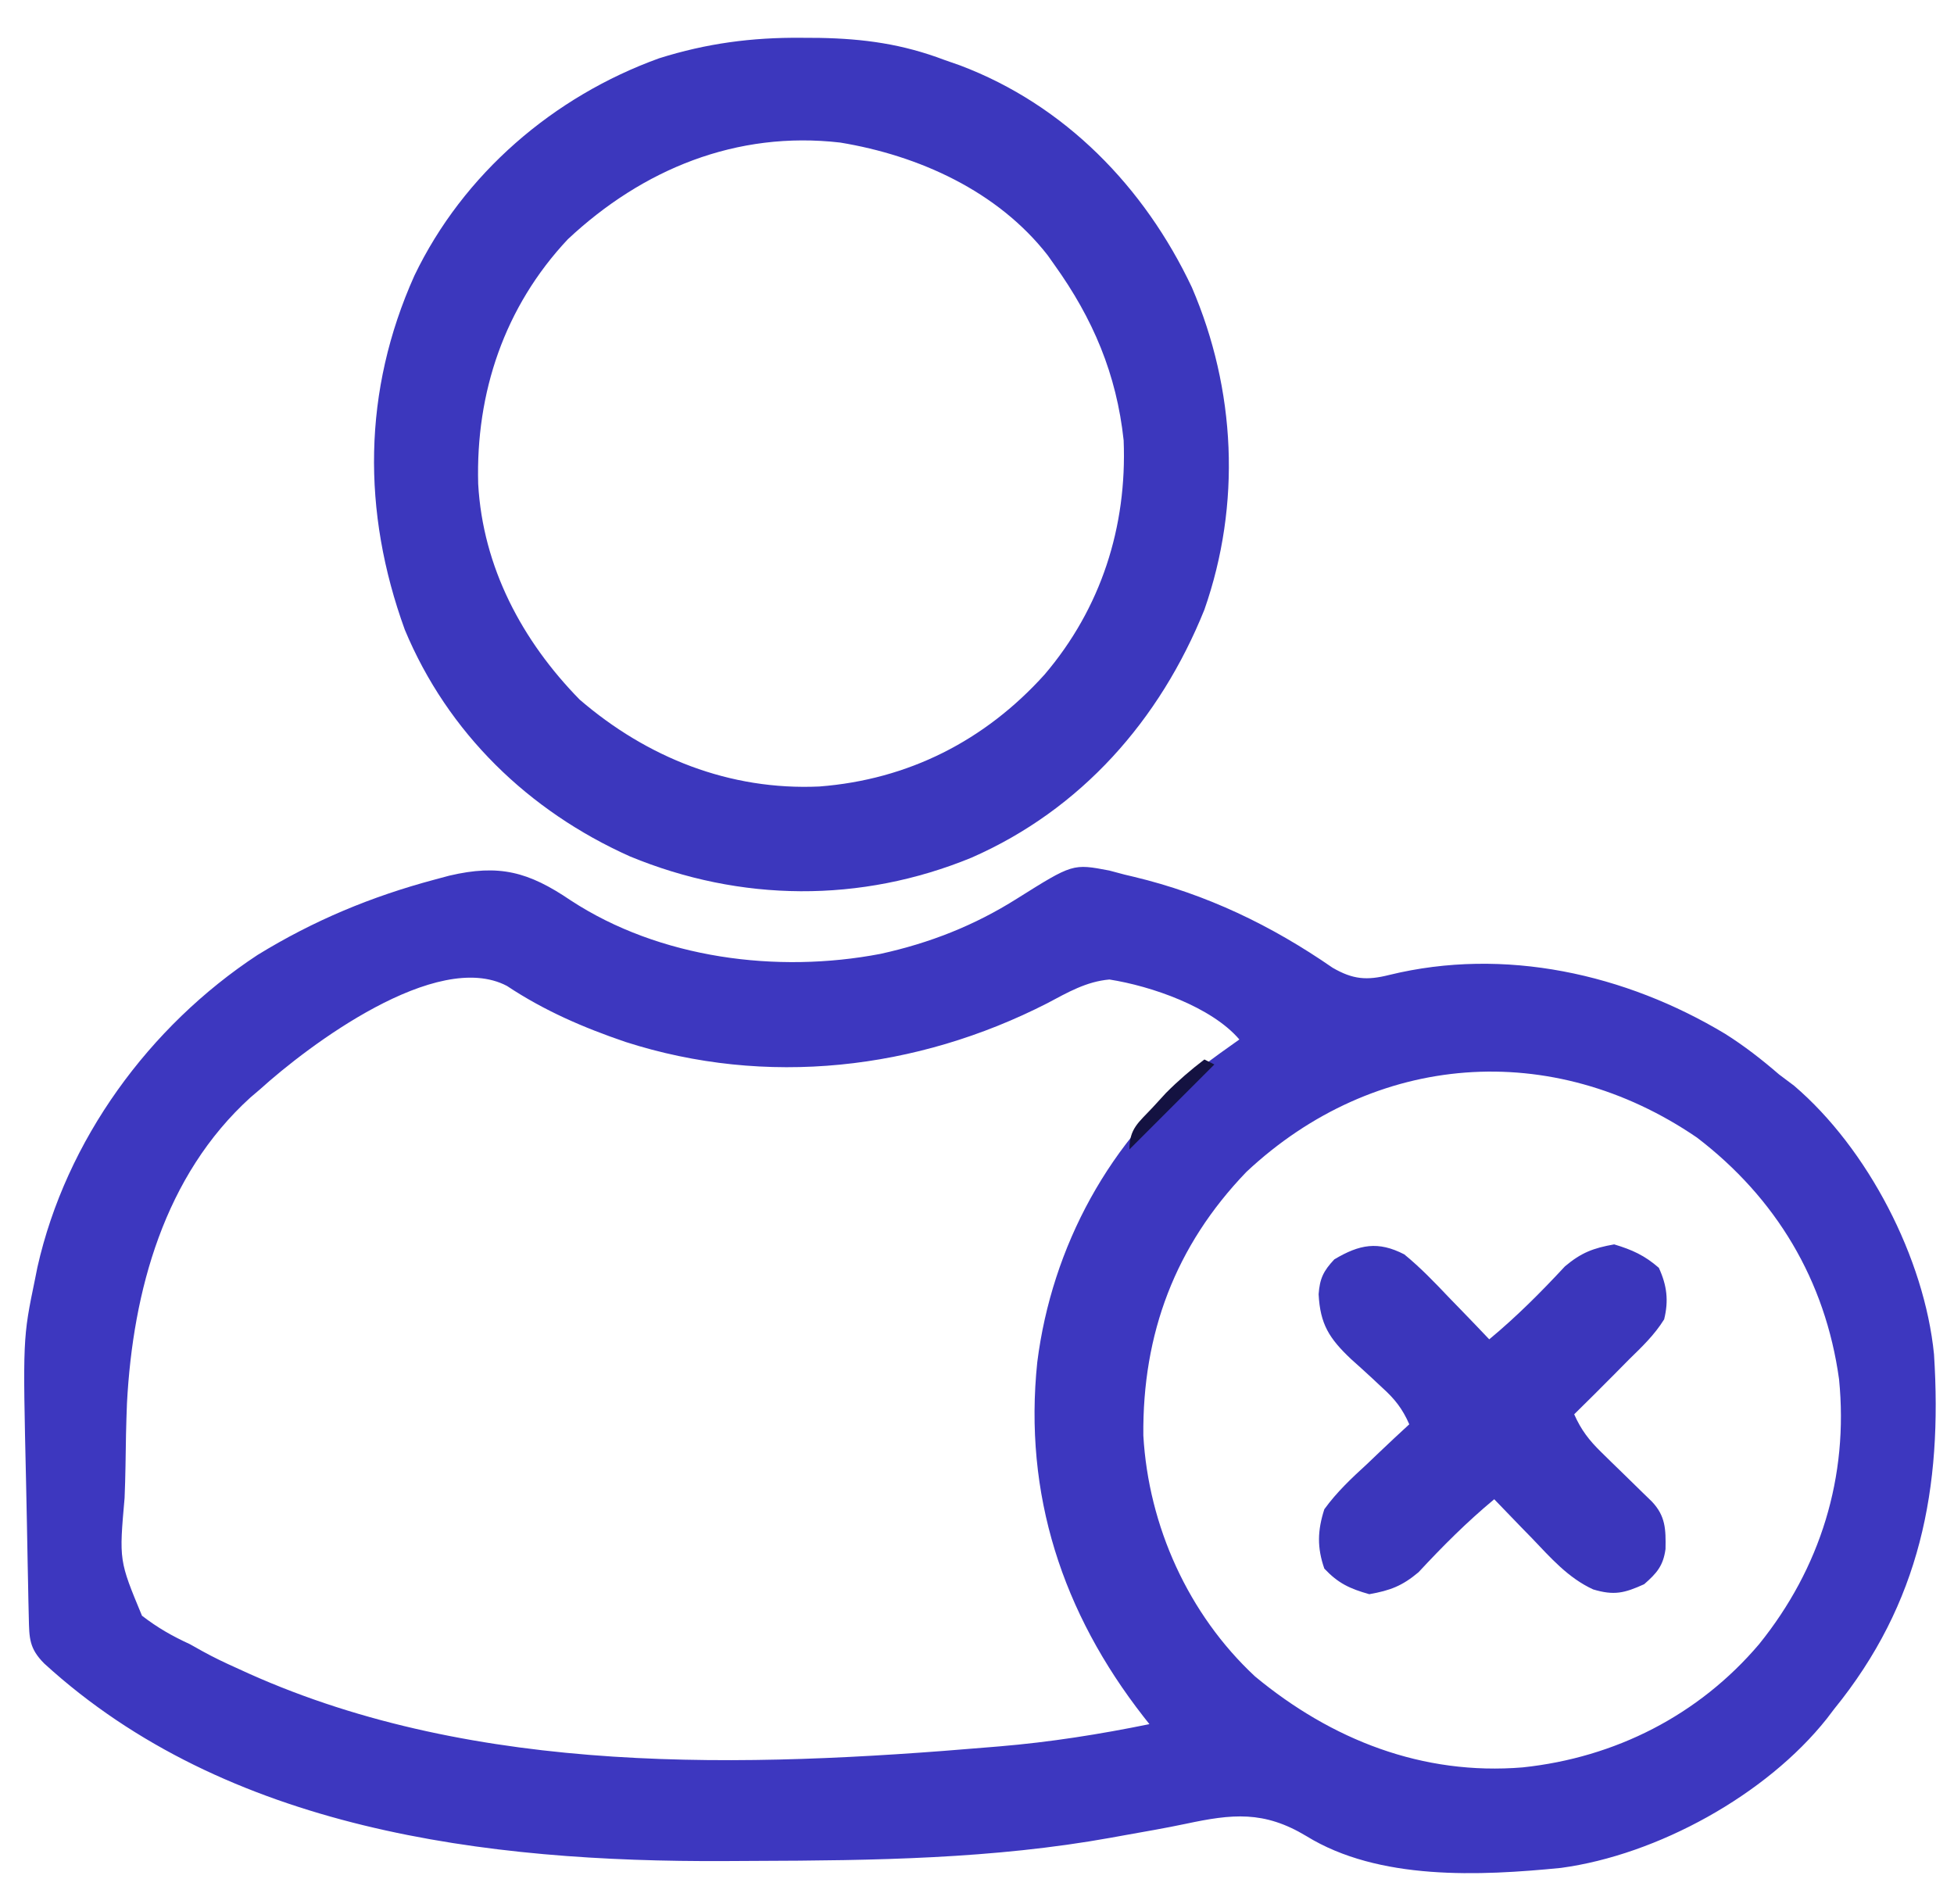 <?xml version="1.0" encoding="UTF-8"?>
<svg version="1.1" xmlns="http://www.w3.org/2000/svg" width="391" height="381">
<path d="M0 0 C17.788 11.653 41.303 14.669 61.978 10.713 C71.829 8.55 80.776 5.048 89.332 -0.359 C100.481 -7.357 100.481 -7.357 107.785 -5.965 C109.282 -5.567 109.282 -5.567 110.809 -5.16 C111.426 -5.014 112.043 -4.867 112.679 -4.716 C127.221 -1.236 140.191 4.998 152.477 13.492 C156.543 15.842 159.303 16.055 163.785 14.93 C186.871 9.28 211.091 14.717 231.046 26.728 C234.887 29.152 238.38 31.873 241.809 34.84 C242.799 35.582 243.789 36.325 244.809 37.09 C259.587 49.705 270.906 71.628 272.809 90.84 C274.522 117.654 270.054 140.637 252.809 161.84 C252.33 162.469 251.852 163.098 251.359 163.746 C239.235 179.032 217.42 191 198.185 193.604 C181.942 195.216 161.699 196.177 147.209 187.236 C138.703 182.113 132.364 182.807 123.101 184.781 C118.989 185.648 114.848 186.358 110.711 187.094 C109.869 187.247 109.026 187.4 108.158 187.558 C84.532 191.815 60.7 192.13 36.758 192.207 C34.785 192.215 32.812 192.227 30.839 192.239 C-16.839 192.465 -68.808 186.118 -105.363 152.688 C-108.348 149.671 -108.337 147.664 -108.428 143.527 C-108.455 142.414 -108.481 141.301 -108.508 140.155 C-108.543 138.338 -108.543 138.338 -108.578 136.484 C-108.616 134.611 -108.616 134.611 -108.655 132.7 C-108.708 130.044 -108.757 127.388 -108.804 124.733 C-108.852 122.036 -108.907 119.339 -108.97 116.642 C-109.632 87.648 -109.632 87.648 -107.191 75.84 C-106.949 74.631 -106.949 74.631 -106.701 73.399 C-100.977 47.962 -84.326 25.185 -62.664 10.934 C-51.452 4.04 -39.89 -0.77 -27.191 -4.16 C-26.231 -4.418 -25.271 -4.676 -24.281 -4.941 C-14.305 -7.285 -8.442 -5.726 0 0 Z M-62.191 37.84 C-62.811 38.367 -63.431 38.894 -64.07 39.438 C-81.306 55.073 -87.592 78.156 -88.783 100.592 C-88.95 104.773 -89.03 108.952 -89.077 113.136 C-89.112 115.287 -89.174 117.437 -89.261 119.587 C-90.368 132.101 -90.368 132.101 -85.781 143.142 C-82.688 145.533 -79.739 147.213 -76.191 148.84 C-75.358 149.306 -74.524 149.773 -73.665 150.254 C-71.441 151.484 -69.199 152.553 -66.879 153.59 C-66.063 153.963 -65.246 154.336 -64.405 154.72 C-18.646 175.23 34.773 173.612 83.684 169.465 C84.378 169.408 85.072 169.351 85.788 169.292 C95.946 168.441 105.827 166.879 115.809 164.84 C115.43 164.36 115.052 163.88 114.662 163.385 C98.407 142.572 90.604 118.868 93.371 92.402 C96.287 69.292 107.926 47.755 126.284 33.31 C128.759 31.434 131.265 29.62 133.809 27.84 C128.234 21.314 116.189 17.153 107.809 15.84 C103.171 16.239 99.415 18.448 95.371 20.59 C69.234 33.953 39.147 37.397 10.961 28.328 C2.472 25.43 -5.251 22.096 -12.746 17.125 C-26.833 9.721 -52.512 29.063 -62.191 37.84 Z M135.227 54.328 C120.979 69.128 114.399 86.701 114.594 107.086 C115.631 125.206 123.589 142.864 136.941 155.293 C152.258 167.982 170.465 175.151 190.532 173.492 C209.001 171.532 225.704 163.087 237.809 148.84 C250.076 133.636 255.751 115.322 253.809 95.84 C251.079 76.033 241.186 59.543 225.371 47.465 C196.396 27.668 160.894 30.293 135.227 54.328 Z " fill="#3D37BF" transform="translate(114.191,180.16)"/>
<path d="M0 0 C1.18 0.007 2.359 0.014 3.574 0.021 C12.523 0.185 20.208 1.245 28.625 4.438 C30.18 4.981 30.18 4.981 31.766 5.535 C52.747 13.47 68.659 29.899 78.125 49.949 C86.923 70.41 88.026 93.329 80.625 114.438 C71.733 136.521 55.964 154.419 34.062 164.041 C11.876 173.167 -12.195 172.951 -34.328 163.801 C-54.578 154.74 -70.774 139.102 -79.375 118.438 C-87.954 94.811 -87.803 70.647 -77.449 47.582 C-67.678 27.241 -49.614 11.733 -28.482 4.101 C-18.988 1.112 -9.933 -0.089 0 0 Z M-46.75 40.312 C-59.433 53.823 -65.199 70.993 -64.688 89.277 C-63.755 105.939 -55.897 120.683 -44.375 132.438 C-30.856 144.066 -14.348 150.63 3.578 149.816 C21.354 148.444 36.68 140.674 48.625 127.438 C59.945 114.165 65.164 97.868 64.469 80.547 C63.052 67.306 58.34 56.211 50.625 45.438 C50.176 44.803 49.728 44.169 49.266 43.516 C39.248 30.67 23.487 23.558 7.758 20.965 C-12.988 18.571 -31.775 26.288 -46.75 40.312 Z " fill="#3C37BD" transform="translate(160.375,7.562)"/>
<path d="M0 0 C3.23 2.64 6.071 5.599 8.938 8.625 C9.717 9.427 10.496 10.229 11.299 11.055 C13.211 13.026 15.111 15.007 17 17 C22.479 12.453 27.309 7.608 32.156 2.391 C35.419 -0.353 37.823 -1.259 42 -2 C45.609 -0.917 48.099 0.215 50.938 2.688 C52.562 6.223 52.926 9.263 52 13 C50.086 16.089 47.593 18.473 45 21 C44.027 21.981 43.056 22.965 42.086 23.949 C39.412 26.655 36.712 29.332 34 32 C35.386 35.134 36.991 37.218 39.441 39.602 C40.107 40.256 40.773 40.911 41.459 41.586 C42.5 42.595 42.5 42.595 43.562 43.625 C44.941 44.969 46.317 46.315 47.691 47.664 C48.302 48.257 48.912 48.849 49.541 49.459 C52.294 52.366 52.345 55.025 52.273 58.965 C51.823 62.315 50.511 63.811 48 66 C44.046 67.791 41.982 68.293 37.797 67.043 C32.8 64.747 29.308 60.736 25.562 56.812 C24.465 55.688 24.465 55.688 23.346 54.541 C21.554 52.703 19.773 50.856 18 49 C12.521 53.547 7.691 58.392 2.844 63.609 C-0.419 66.352 -2.825 67.255 -7 68 C-10.901 66.895 -13.219 65.83 -16 62.875 C-17.469 58.651 -17.369 55.268 -16 51 C-13.519 47.567 -10.553 44.793 -7.438 41.938 C-6.631 41.167 -5.825 40.397 -4.994 39.604 C-3.013 37.716 -1.016 35.85 1 34 C-0.373 30.869 -1.907 28.924 -4.441 26.645 C-5.107 26.021 -5.773 25.398 -6.459 24.756 C-7.854 23.467 -9.26 22.191 -10.678 20.928 C-15.004 16.828 -16.834 13.99 -17.14 7.975 C-16.917 4.83 -16.159 3.294 -14 1 C-8.946 -2.013 -5.248 -2.699 0 0 Z " fill="#3B36BB" transform="translate(281,251)"/>
<path d="M0 0 C0.66 0.33 1.32 0.66 2 1 C-3.61 6.61 -9.22 12.22 -15 18 C-15 13.782 -13.148 12.613 -10.312 9.562 C-9.442 8.615 -8.572 7.668 -7.676 6.691 C-5.238 4.239 -2.747 2.094 0 0 Z " fill="#141241" transform="translate(241,212)"/>
</svg>
